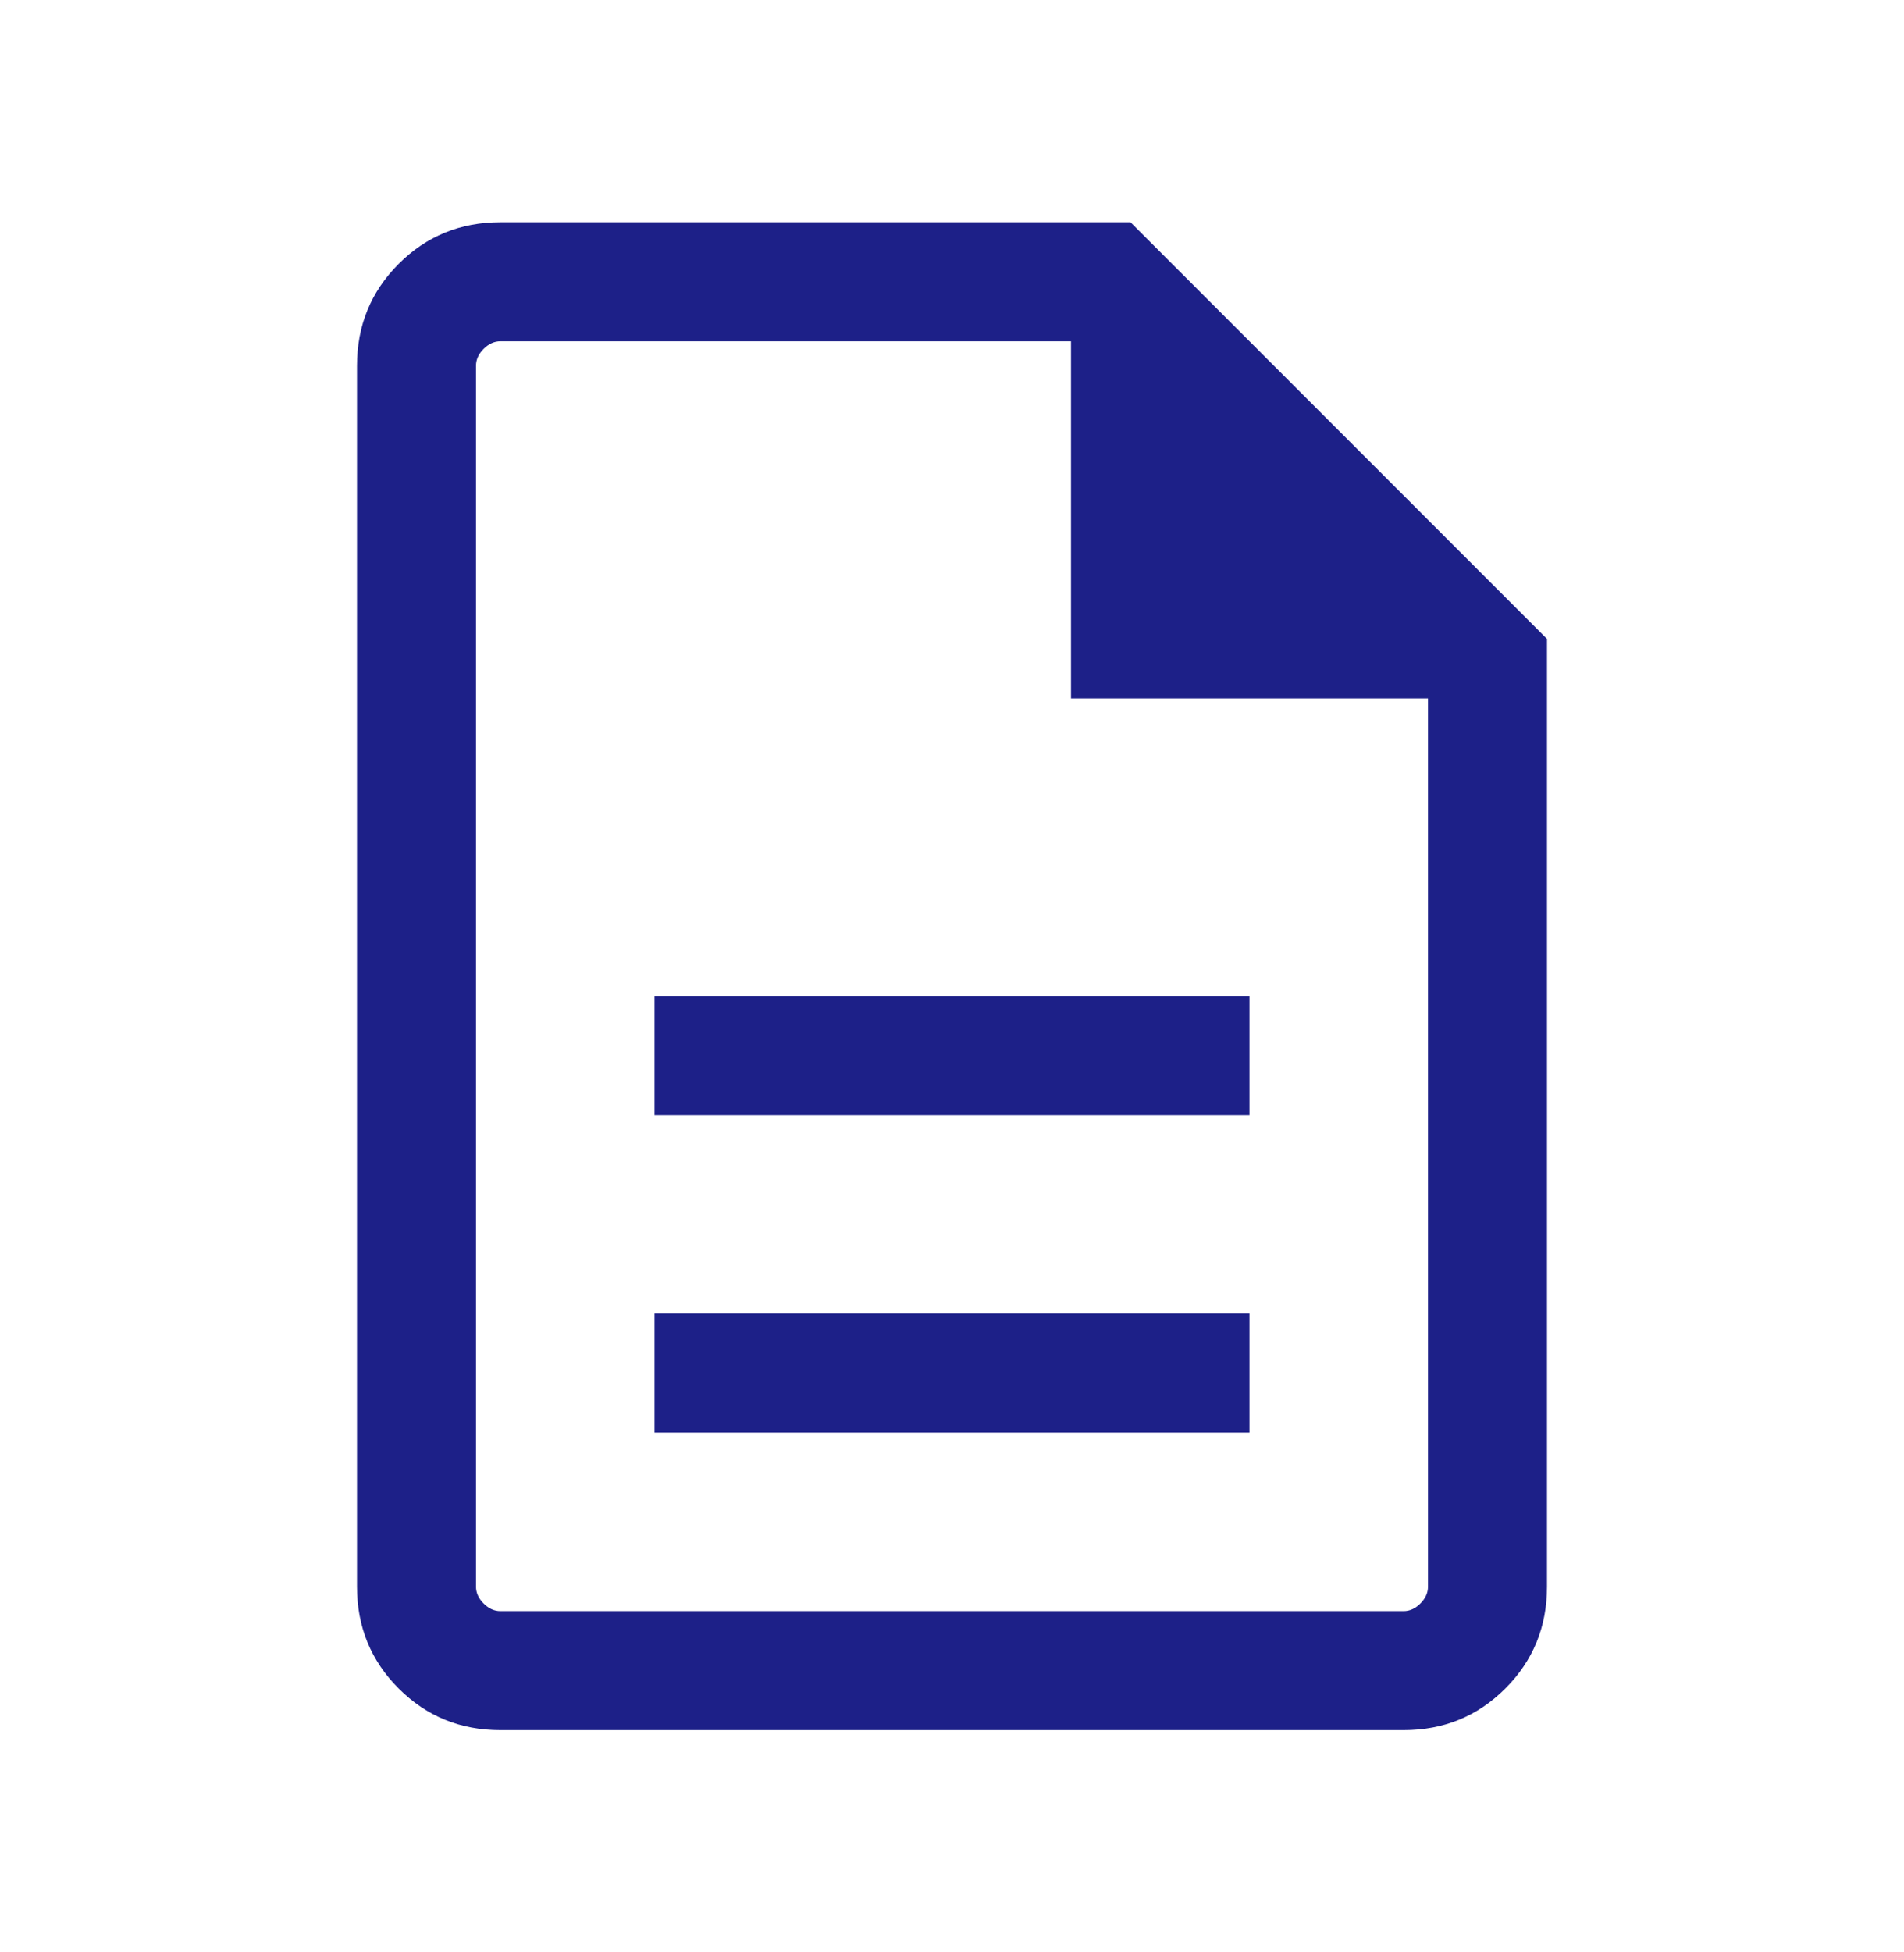 <svg width="40" height="41" viewBox="0 0 40 41" fill="none" xmlns="http://www.w3.org/2000/svg">
<path d="M13.75 30.083H26.25V27.583H13.75V30.083ZM13.75 23.417H26.25V20.917H13.75V23.417ZM10.513 36.333C9.671 36.333 8.958 36.042 8.375 35.458C7.792 34.875 7.5 34.162 7.5 33.32V7.68C7.5 6.838 7.792 6.125 8.375 5.542C8.958 4.958 9.671 4.667 10.513 4.667H23.75L32.5 13.417V33.32C32.5 34.162 32.208 34.875 31.625 35.458C31.042 36.042 30.329 36.333 29.487 36.333H10.513ZM22.5 14.667V7.167H10.513C10.385 7.167 10.267 7.22 10.16 7.327C10.053 7.434 10 7.551 10 7.68V33.32C10 33.449 10.053 33.566 10.16 33.673C10.267 33.78 10.385 33.833 10.513 33.833H29.487C29.615 33.833 29.733 33.78 29.84 33.673C29.947 33.566 30 33.449 30 33.32V14.667H22.5Z" fill="#1D2088"/>
</svg>
